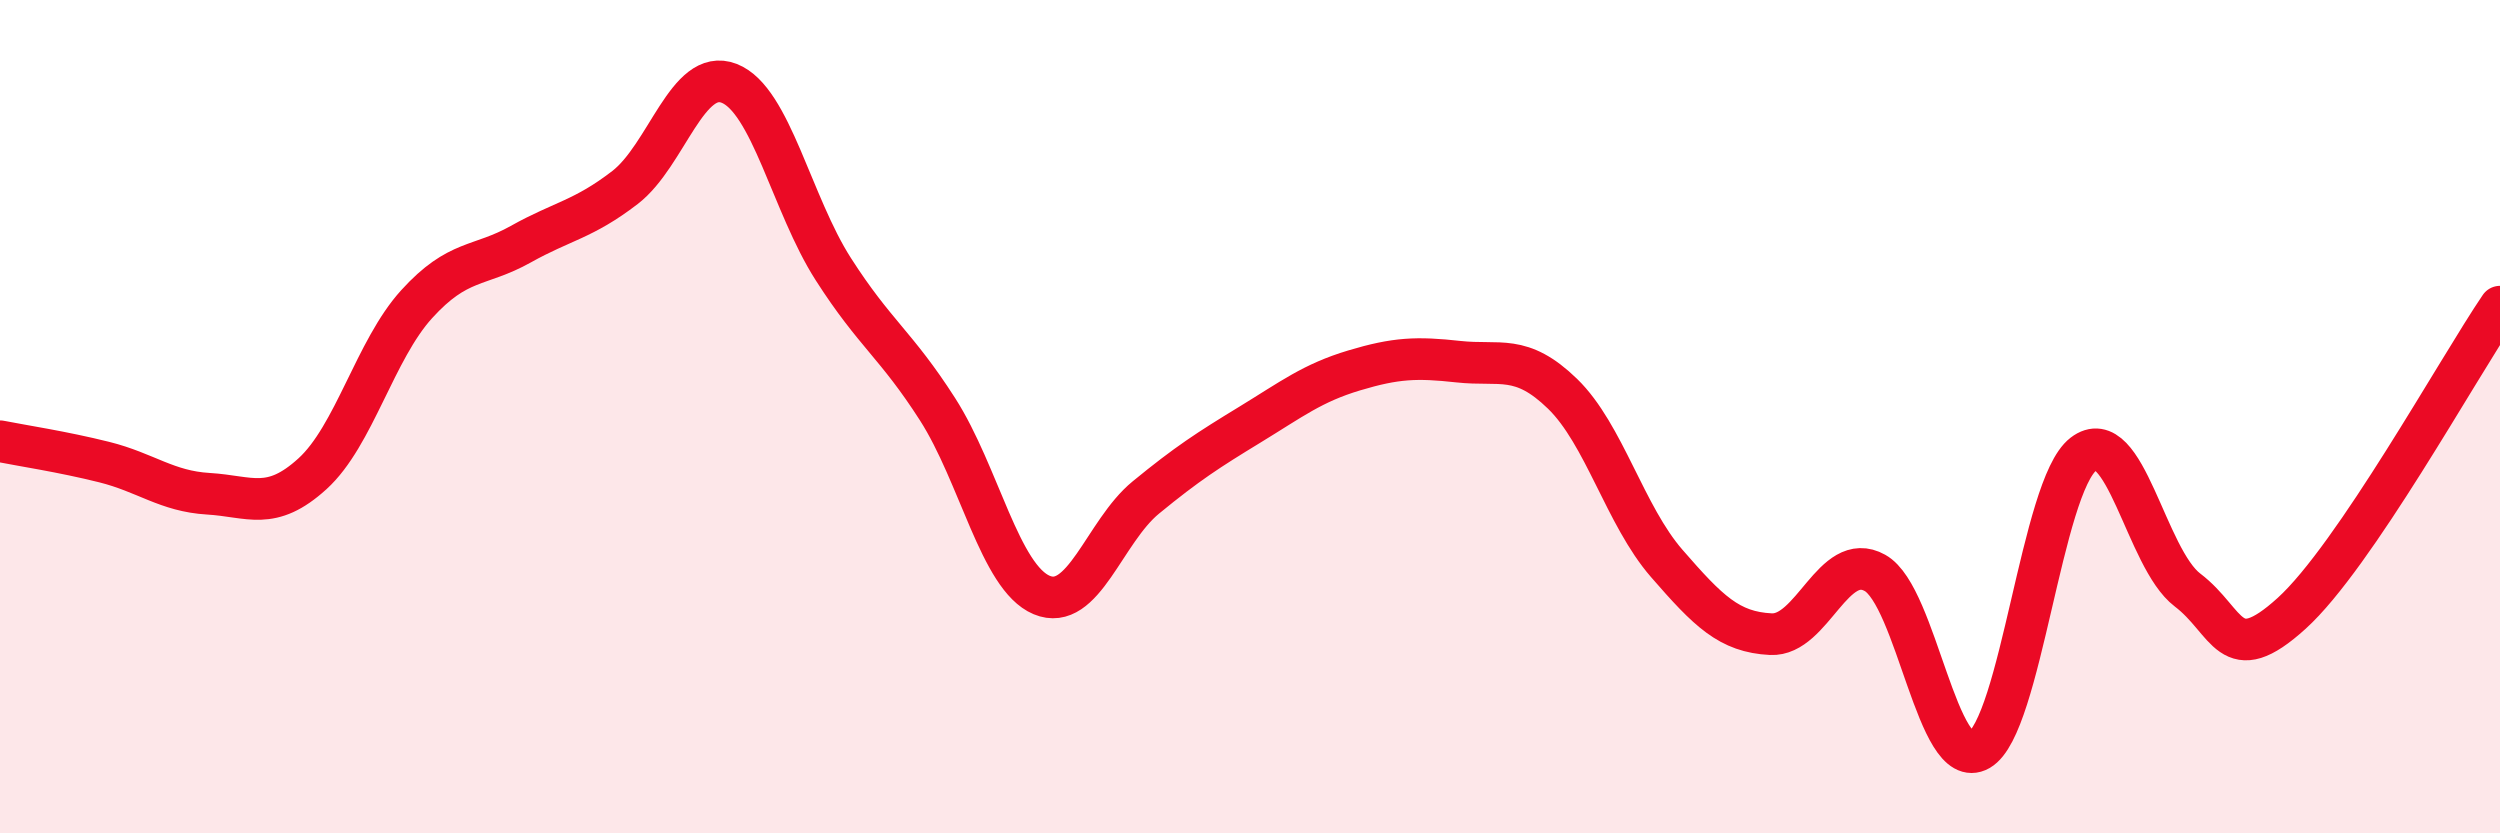 
    <svg width="60" height="20" viewBox="0 0 60 20" xmlns="http://www.w3.org/2000/svg">
      <path
        d="M 0,10.59 C 0.5,10.69 1.5,10.84 2.5,11.09 C 3.5,11.34 4,11.79 5,11.85 C 6,11.91 6.5,12.28 7.5,11.37 C 8.5,10.46 9,8.4 10,7.3 C 11,6.2 11.5,6.42 12.5,5.86 C 13.5,5.3 14,5.27 15,4.5 C 16,3.73 16.5,1.61 17.5,2 C 18.5,2.39 19,4.9 20,6.46 C 21,8.02 21.5,8.26 22.5,9.82 C 23.5,11.38 24,13.86 25,14.28 C 26,14.7 26.5,12.76 27.5,11.94 C 28.5,11.12 29,10.8 30,10.19 C 31,9.58 31.5,9.19 32.5,8.89 C 33.5,8.59 34,8.57 35,8.68 C 36,8.79 36.5,8.48 37.5,9.45 C 38.5,10.42 39,12.37 40,13.52 C 41,14.67 41.5,15.17 42.5,15.22 C 43.5,15.27 44,13.19 45,13.75 C 46,14.31 46.5,18.57 47.5,18 C 48.5,17.43 49,11.67 50,10.9 C 51,10.13 51.5,13.4 52.5,14.16 C 53.5,14.92 53.5,16.08 55,14.72 C 56.5,13.36 59,8.83 60,7.36L60 20L0 20Z"
        fill="#EB0A25"
        opacity="0.1"
        stroke-linecap="round"
        stroke-linejoin="round"
      />
      <path
        d="M 0,10.59 C 0.5,10.69 1.5,10.84 2.5,11.09 C 3.5,11.34 4,11.79 5,11.85 C 6,11.91 6.5,12.28 7.5,11.37 C 8.5,10.46 9,8.4 10,7.3 C 11,6.2 11.5,6.42 12.5,5.86 C 13.5,5.3 14,5.27 15,4.5 C 16,3.73 16.5,1.61 17.5,2 C 18.5,2.39 19,4.9 20,6.46 C 21,8.02 21.5,8.26 22.5,9.82 C 23.5,11.38 24,13.86 25,14.28 C 26,14.7 26.5,12.76 27.5,11.94 C 28.5,11.12 29,10.8 30,10.19 C 31,9.58 31.5,9.19 32.5,8.89 C 33.5,8.59 34,8.57 35,8.68 C 36,8.79 36.5,8.48 37.5,9.45 C 38.5,10.42 39,12.37 40,13.52 C 41,14.67 41.5,15.17 42.5,15.22 C 43.5,15.27 44,13.19 45,13.75 C 46,14.31 46.5,18.57 47.5,18 C 48.5,17.43 49,11.67 50,10.9 C 51,10.13 51.5,13.4 52.5,14.16 C 53.5,14.92 53.5,16.08 55,14.72 C 56.5,13.36 59,8.83 60,7.36"
        stroke="#EB0A25"
        stroke-width="1"
        fill="none"
        stroke-linecap="round"
        stroke-linejoin="round"
      />
    </svg>
  